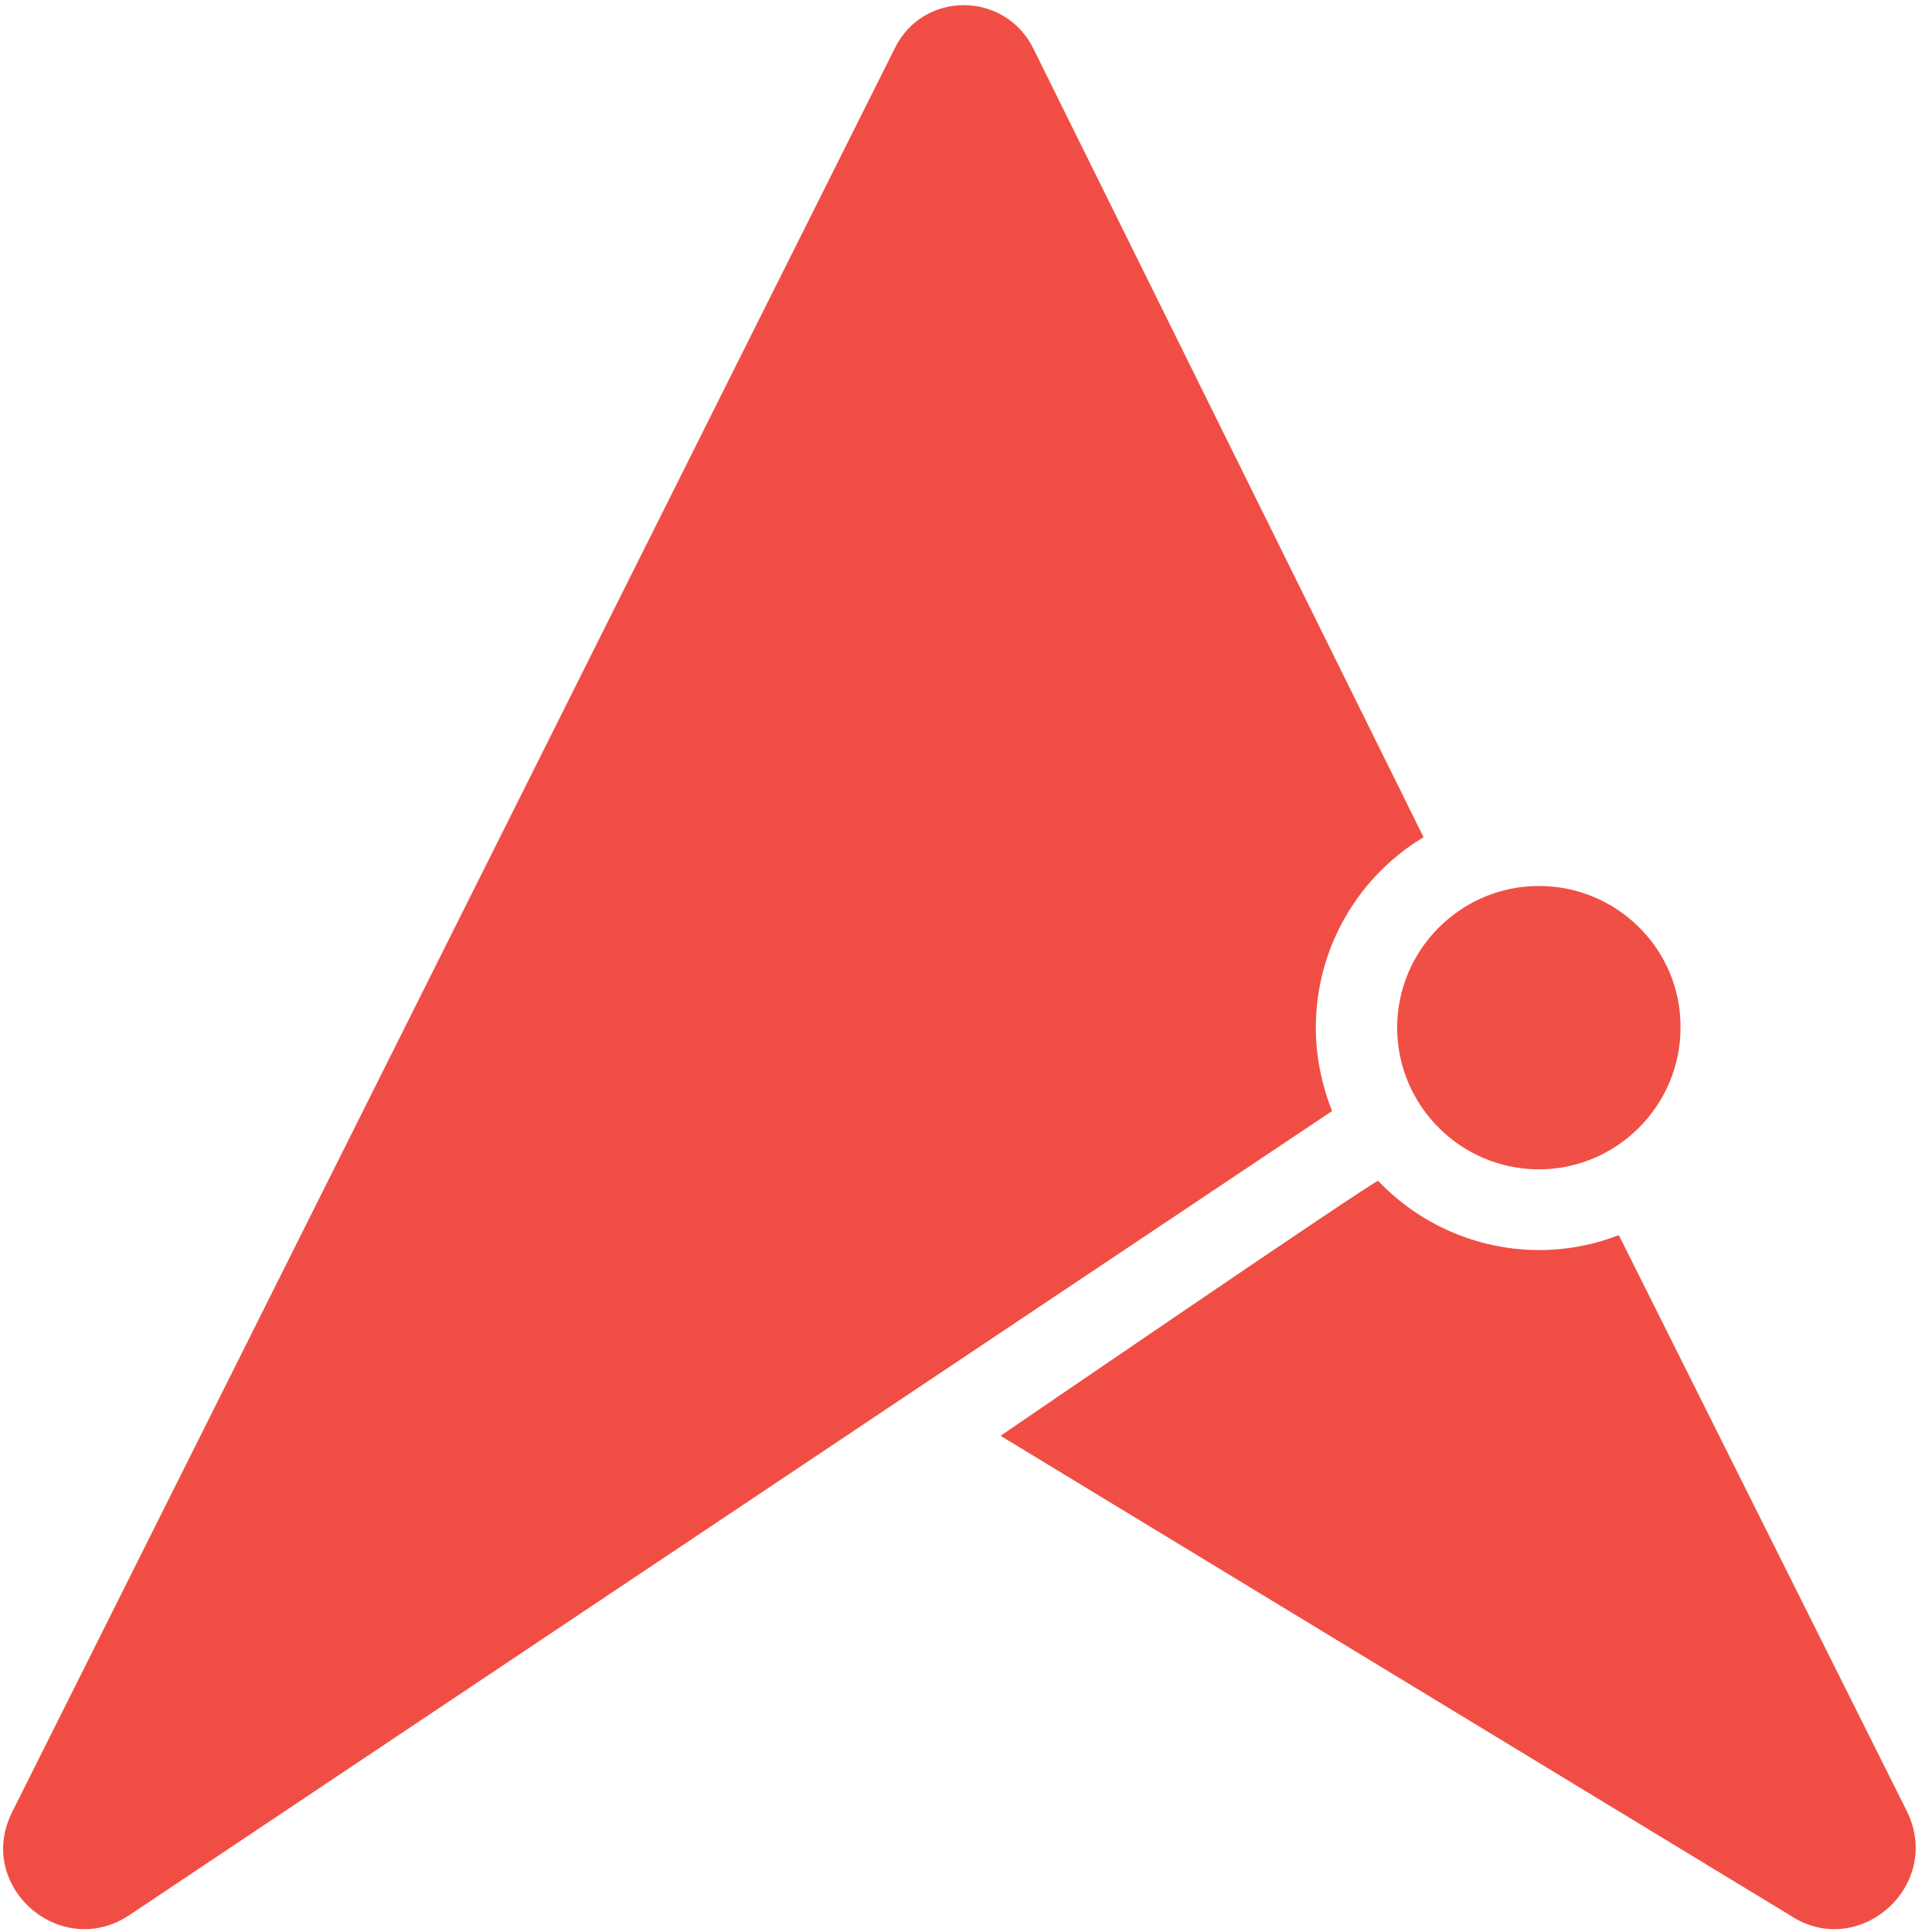 <svg width="36" height="36" viewBox="0 0 36 36" fill="none" xmlns="http://www.w3.org/2000/svg">
    <g clip-path="url(#clip0_19609_20610)">
        <path fill-rule="evenodd" clip-rule="evenodd" d="M35.533 33.752L30.164 23.015C29.71 23.192 29.204 23.293 28.686 23.293C27.512 23.293 26.438 22.8 25.68 22.004C25.642 21.966 18.644 26.754 18.644 26.754L33.347 35.684C34.623 36.543 36.215 35.141 35.533 33.752Z" fill="#F04E45"/>
        <path fill-rule="evenodd" clip-rule="evenodd" d="M24.518 19.149C24.518 17.646 25.326 16.32 26.526 15.6L19.251 0.897C18.72 -0.164 17.204 -0.177 16.674 0.897L0.227 33.764C-0.467 35.141 1.124 36.543 2.413 35.684L24.821 20.703C24.632 20.223 24.518 19.692 24.518 19.149Z" fill="#F04E45"/>
        <path fill-rule="evenodd" clip-rule="evenodd" d="M28.674 16.509C27.221 16.509 26.034 17.697 26.034 19.149C26.034 20.602 27.221 21.789 28.674 21.789C30.126 21.789 31.314 20.602 31.314 19.149C31.326 17.697 30.139 16.509 28.674 16.509Z" fill="#F04F45"/>
    </g>
    <defs>
        <clipPath id="clip0_19609_20610">
            <rect width="35.747" height="36" fill="white"/>
        </clipPath>
    </defs>
</svg>
